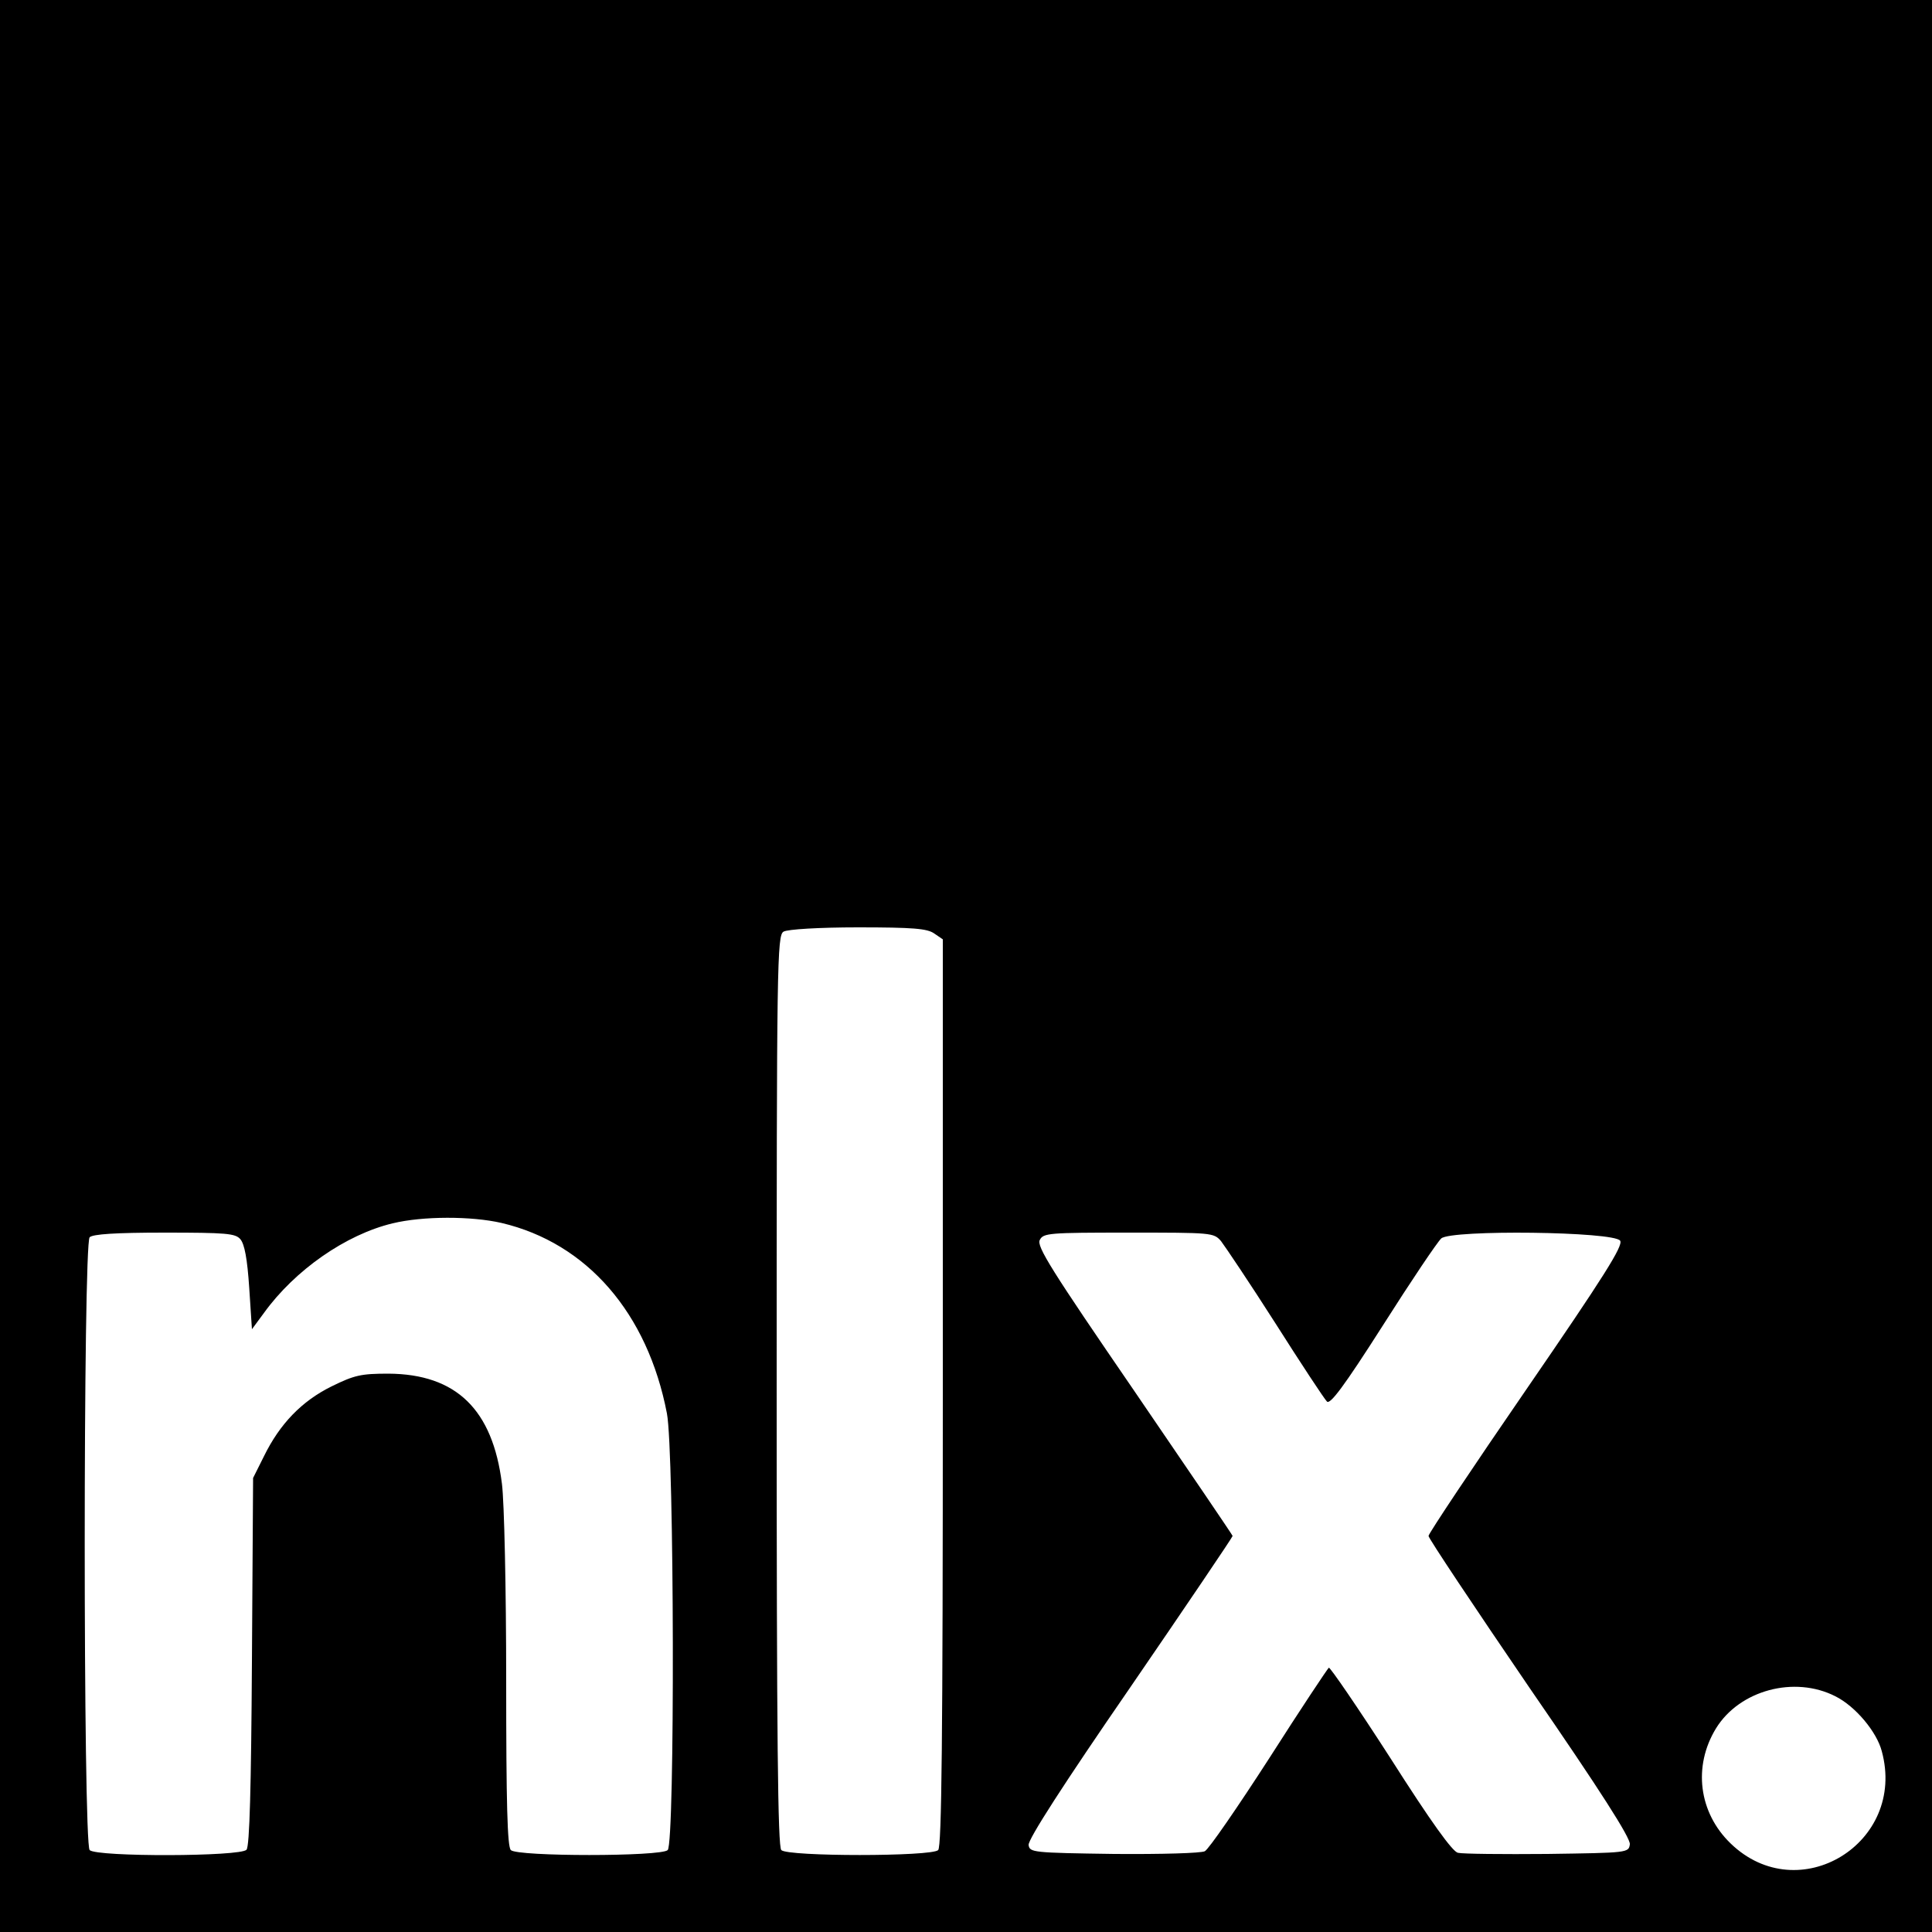 <?xml version="1.0" standalone="no"?>
<!DOCTYPE svg PUBLIC "-//W3C//DTD SVG 20010904//EN"
 "http://www.w3.org/TR/2001/REC-SVG-20010904/DTD/svg10.dtd">
<svg version="1.0" xmlns="http://www.w3.org/2000/svg"
 width="500pt" height="500pt" viewBox="0 0 500 500"
 preserveAspectRatio="xMidYMid meet">
<g transform="translate(0,500) scale(0.1,-0.1)"
fill="#000000" stroke="none">
<path d="M0 2500 l0 -2500 2500 0 2500 0 0 2500 0 2500 -2500 0 -2500 0 0
-2500z m2418 84 l22 -15 0 -1173 c0 -898 -3 -1175 -12 -1184 -17 -17 -389 -17
-406 0 -9 9 -12 287 -12 1190 0 1110 1 1178 18 1187 10 6 92 11 192 11 143 0
180 -3 198 -16z m-1120 -749 c221 -52 378 -233 428 -493 19 -99 21 -1111 2
-1130 -17 -17 -389 -17 -406 0 -9 9 -12 120 -12 438 0 238 -5 463 -11 510 -24
192 -118 284 -294 285 -71 0 -88 -4 -147 -33 -77 -38 -134 -97 -175 -181 l-28
-56 -3 -474 c-2 -325 -6 -479 -14 -488 -14 -18 -388 -19 -406 -1 -17 17 -17
1569 0 1586 8 8 66 12 193 12 161 0 184 -2 197 -17 11 -13 18 -51 23 -126 l7
-107 31 42 c80 111 212 203 333 232 78 19 204 19 282 1z m1862 -47 c10 -13 74
-108 141 -213 66 -104 126 -195 133 -202 8 -9 43 37 145 197 73 115 141 216
151 225 26 23 448 18 463 -6 8 -13 -41 -91 -243 -385 -139 -202 -253 -373
-253 -379 0 -6 118 -183 262 -394 184 -267 261 -388 259 -404 -3 -22 -5 -22
-213 -25 -115 -1 -220 0 -232 3 -14 3 -69 79 -174 244 -85 132 -157 237 -160
235 -3 -2 -73 -107 -154 -234 -82 -127 -157 -236 -167 -241 -10 -5 -111 -8
-235 -7 -211 3 -218 4 -221 23 -2 14 90 157 263 408 146 213 265 389 265 392
0 2 -115 171 -255 376 -214 312 -253 374 -244 390 9 18 24 19 229 19 216 0
221 0 240 -22z m1590 -1178 c52 -26 107 -92 120 -142 65 -238 -215 -409 -391
-239 -83 80 -98 200 -38 298 61 99 203 137 309 83z"/>
</g>
</svg>
